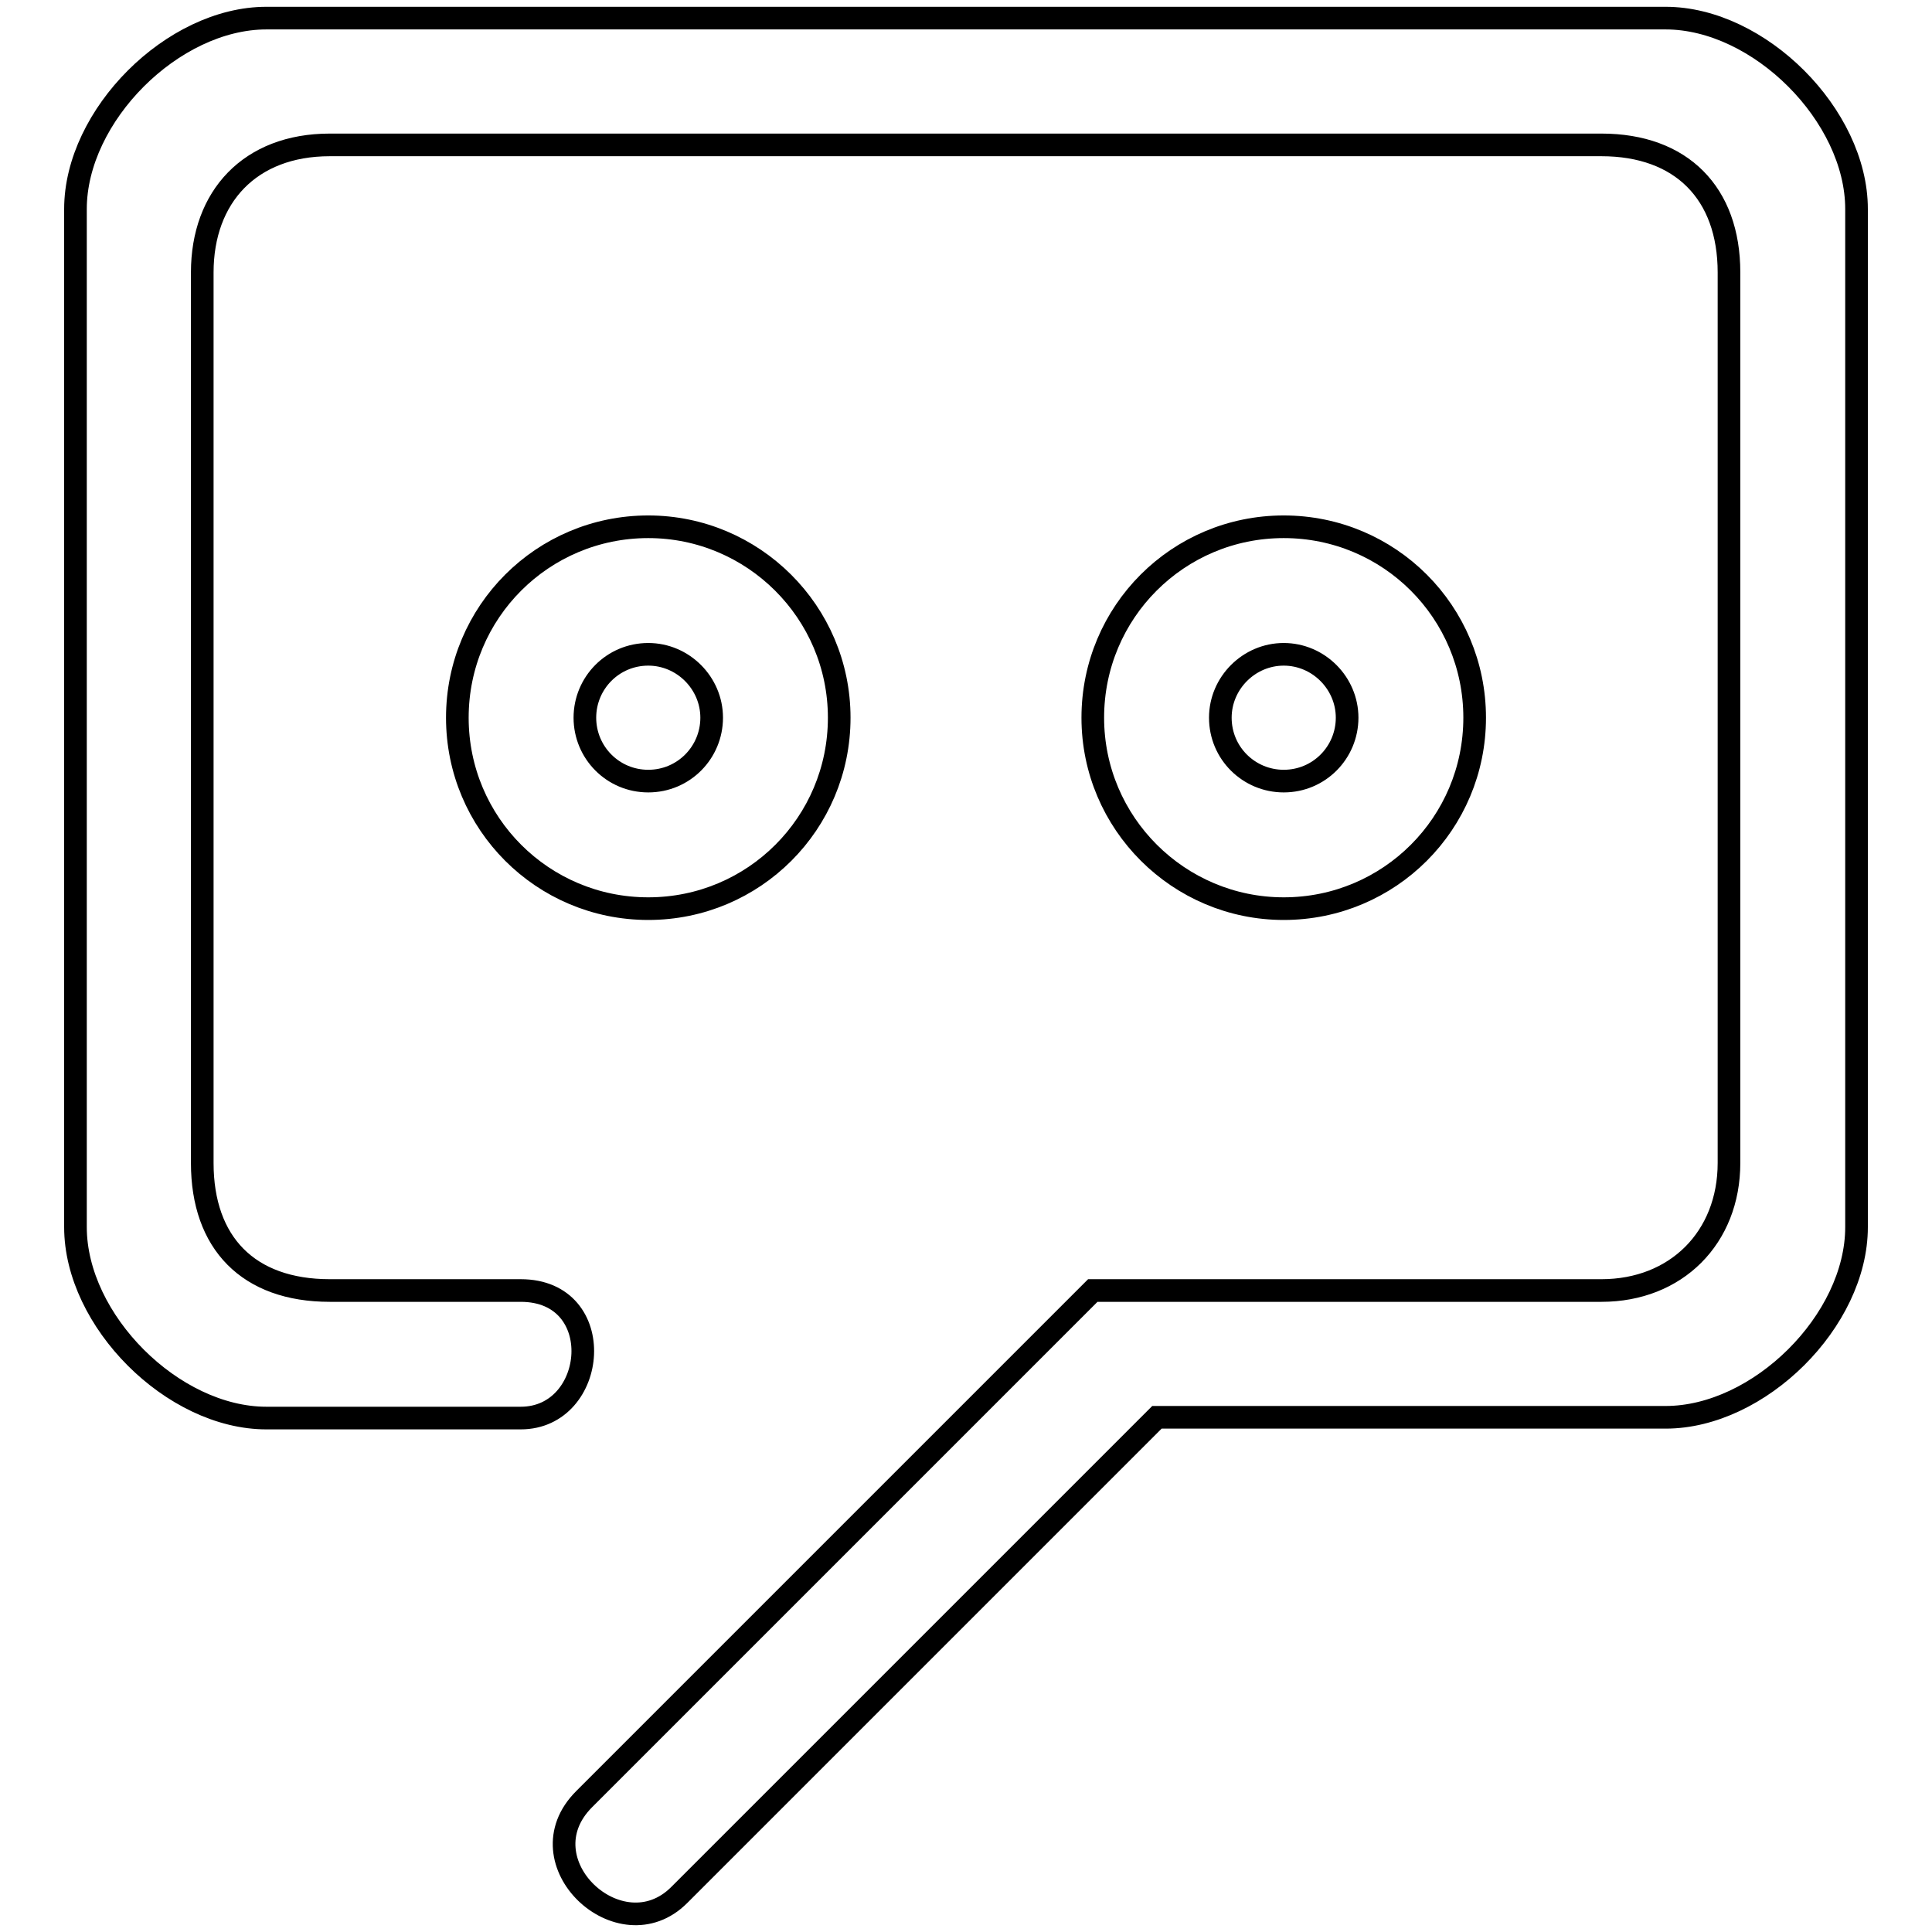 <?xml version="1.0" encoding="utf-8"?>
<!-- Svg Vector Icons : http://www.onlinewebfonts.com/icon -->
<!DOCTYPE svg PUBLIC "-//W3C//DTD SVG 1.1//EN" "http://www.w3.org/Graphics/SVG/1.1/DTD/svg11.dtd">
<svg version="1.1" xmlns="http://www.w3.org/2000/svg" xmlns:xlink="http://www.w3.org/1999/xlink" x="0px" y="0px" viewBox="0 0 256 256" enable-background="new 0 0 256 256" xml:space="preserve">
<g><g><path stroke-width="3" fill-opacity="0" stroke="#000000"  d="M195.4,95.1c0,14-11.3,25.3-25.3,25.3c-13.9,0-25.3-11.3-25.3-25.3c0-14,11.3-25.3,25.3-25.3C184.1,69.8,195.4,81.1,195.4,95.1z M161.7,95.1c0,4.7,3.8,8.4,8.4,8.4c4.7,0,8.4-3.8,8.4-8.4s-3.8-8.4-8.4-8.4C165.5,86.7,161.7,90.5,161.7,95.1z M60.6,95.1c0-14,11.3-25.3,25.3-25.3c13.9,0,25.3,11.3,25.3,25.3c0,14-11.3,25.3-25.3,25.3C71.9,120.4,60.6,109.1,60.6,95.1z M85.9,103.5c4.7,0,8.4-3.8,8.4-8.4s-3.8-8.4-8.4-8.4c-4.7,0-8.4,3.8-8.4,8.4S81.2,103.5,85.9,103.5z M220.7,187.8h-67.4c0,0-41.7,41.7-63.3,63.3c-7.8,7.8-20.9-4.4-12.6-12.7c2.3-2.3,67.4-67.4,67.4-67.4h67.4c9.9,0,16.9-7,16.9-16.9v-118c0-10.5-6.3-16.9-16.9-16.9H43.7c-10.6,0-16.9,6.9-16.9,16.9v118c0,10.6,6.1,16.9,16.9,16.9c0,0,17.2,0,25.3,0c11.7,0,10.2,16.9,0,16.9s-33.7,0-33.7,0C22.9,187.9,10,175,10,162.6V27.7C10,15.3,22.9,2.4,35.3,2.4h185.4c12.4,0,25.3,12.9,25.3,25.3v134.9C246,175,233.1,187.8,220.7,187.8z"/></g></g>
</svg>